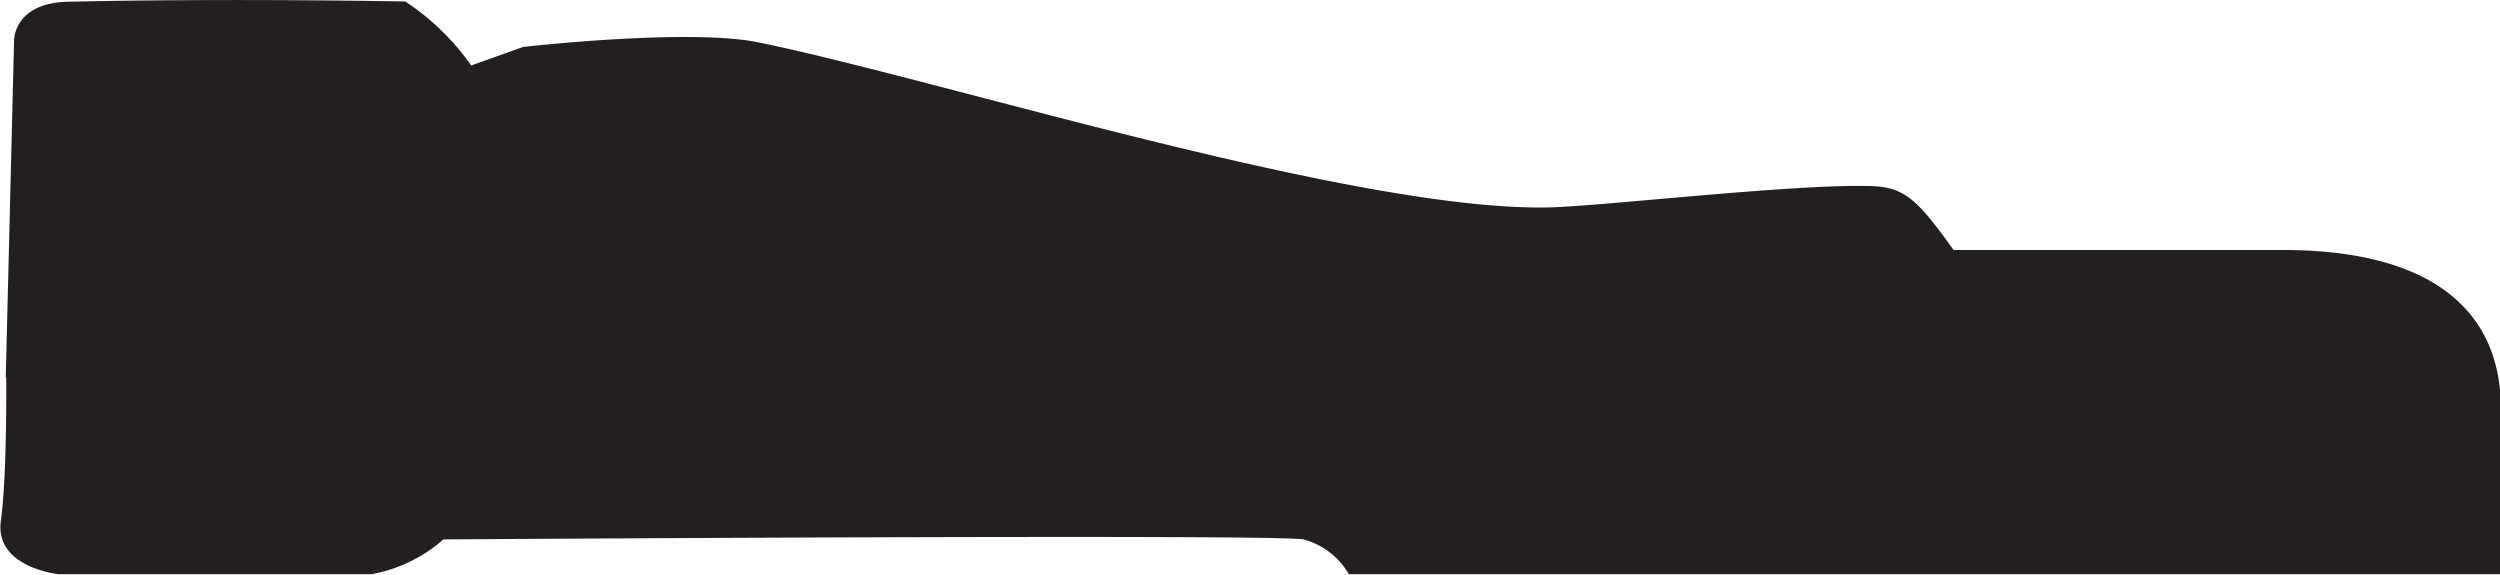 <svg xmlns="http://www.w3.org/2000/svg" viewBox="0 0 117.21 26.94"><path d="M.27,17.69.66,1.87S.66.13,3.2.08C11-.09,19,.07,19,.07a11.45,11.45,0,0,1,3.09,3l2.44-.87s7.71-.88,11-.22C44.05,3.72,63.82,10,72.78,9.72c2.72-.1,11.15-1.07,14.71-1,1.74,0,2.33.52,4.1,3H107c8.85,0,10.36,4.48,10.24,7.69-.06,1.36,0,7.51,0,7.51h-54a3.51,3.51,0,0,0-2.12-1.63c-1.34-.26-40.33,0-40.33,0a7,7,0,0,1-3.37,1.63c-1.54,0-14.68,0-14.68,0s-3-.31-2.7-2.5.25-6.73.25-6.73" style="fill:#231f20"/><rect x="-55.61" y="-330.69" width="612" height="792" style="fill:none"/><rect x="-55.61" y="-330.69" width="612" height="792" style="fill:none"/><rect x="-55.61" y="-330.69" width="612" height="792" style="fill:none"/></svg>